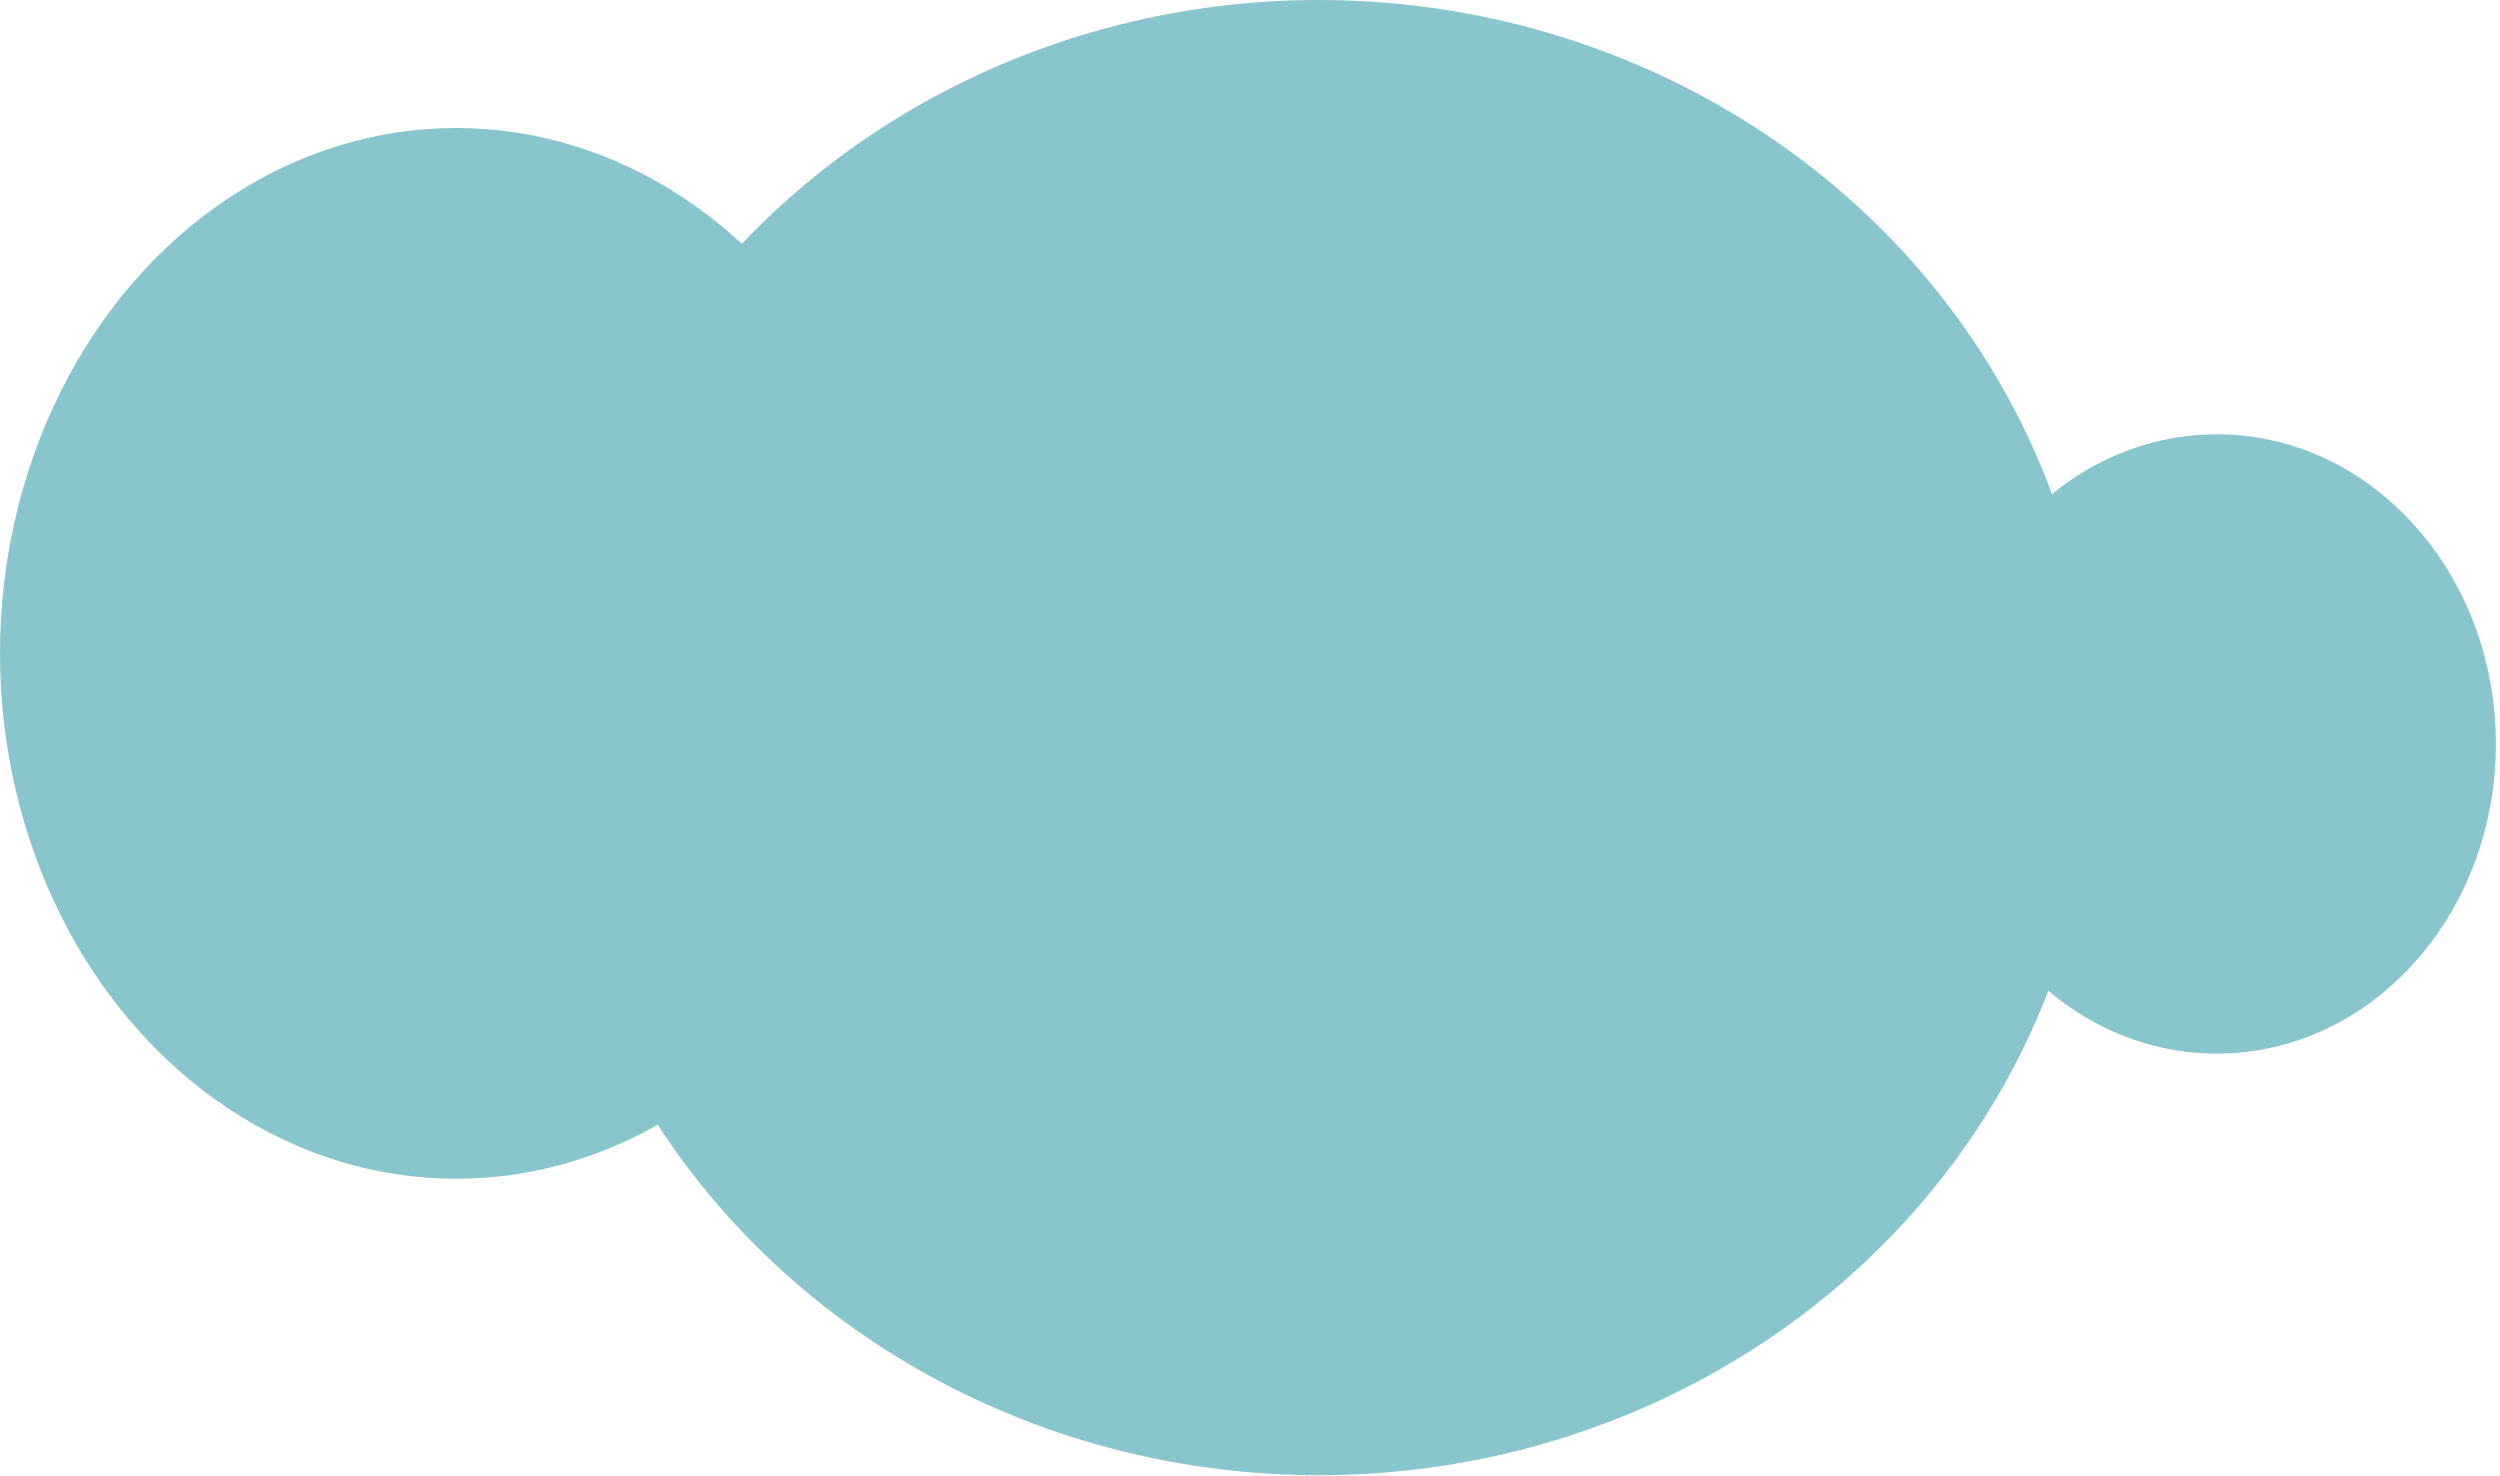 <?xml version="1.0" encoding="UTF-8"?> <svg xmlns="http://www.w3.org/2000/svg" width="332" height="196" viewBox="0 0 332 196" fill="none"> <ellipse cx="60.583" cy="86.77" rx="60.583" ry="69.77" fill="#89C5CC"></ellipse> <ellipse cx="294.4" cy="98.797" rx="37.051" ry="41.123" fill="#89C5CC"></ellipse> <ellipse cx="175.141" cy="97.955" rx="103.141" ry="97.955" fill="#89C5CC"></ellipse> </svg> 